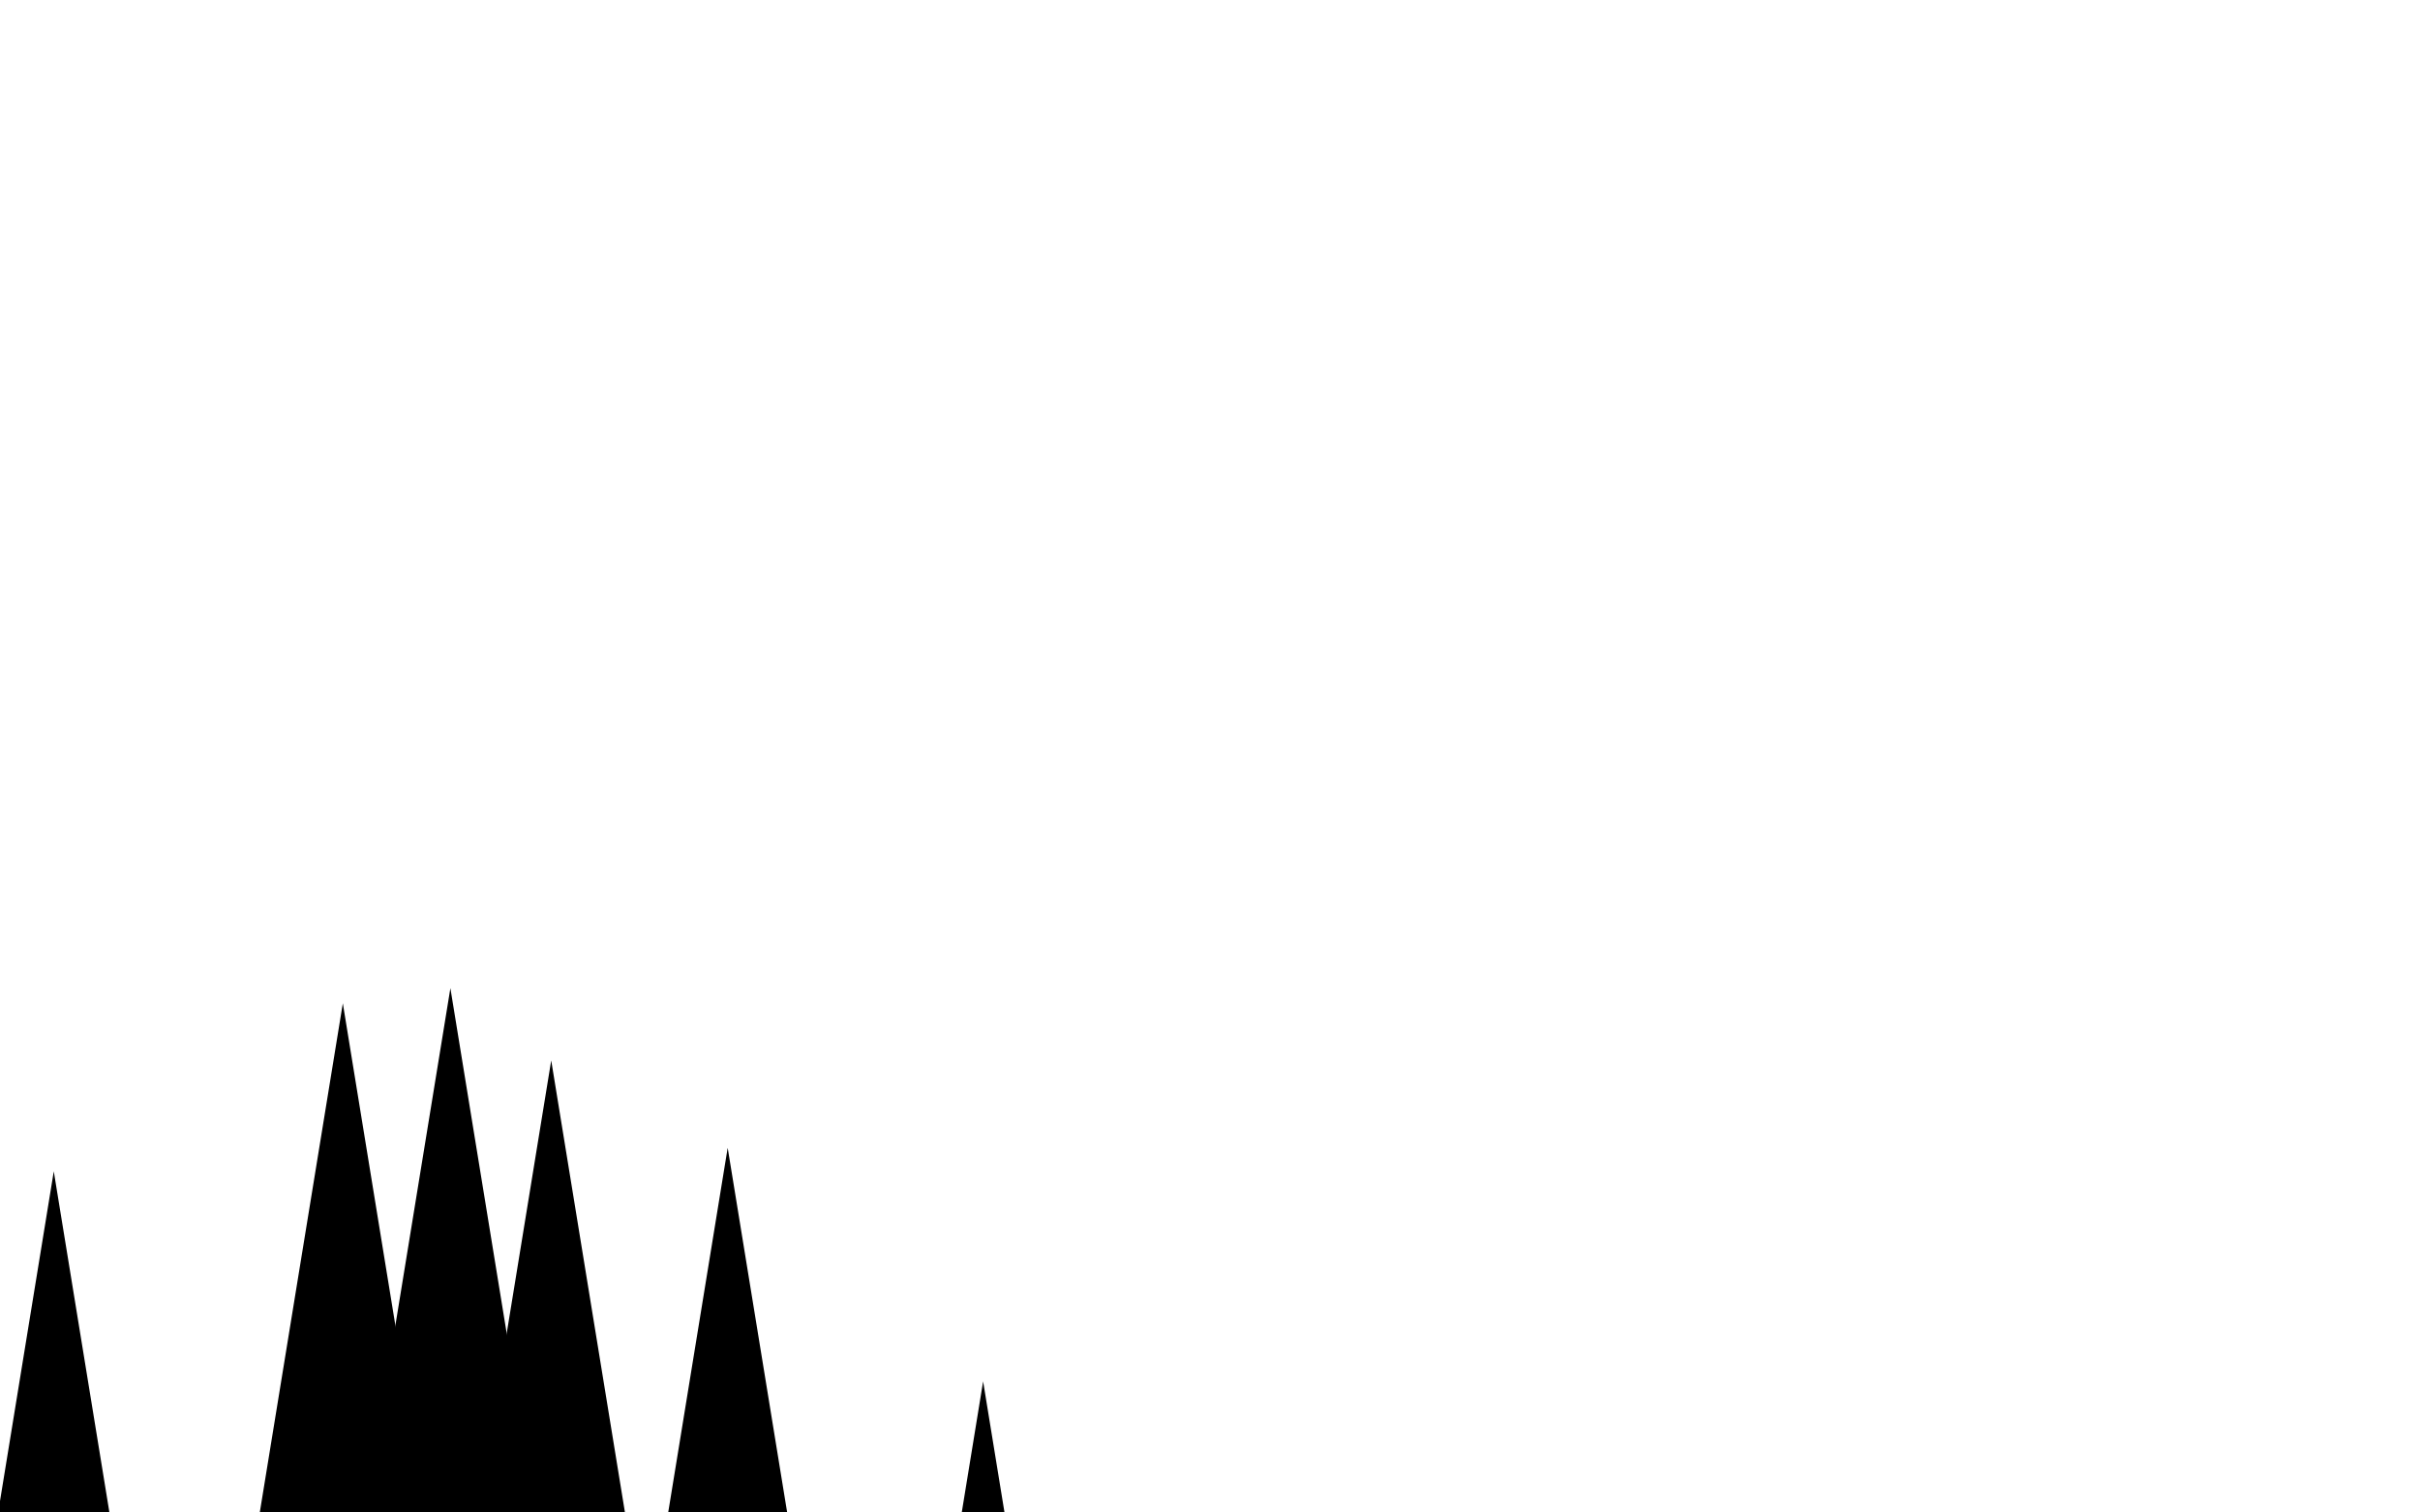 <svg width="1360" height="850" viewBox="0 0 1360 850" fill="none" xmlns="http://www.w3.org/2000/svg">
<g clip-path="url(#clip0_174_118)">
<path d="M192.666 563.833L254.828 944.917H130.505L192.666 563.833Z" fill="#61BD78" style="fill:#61BD78;fill:color(display-p3 0.38 0.742 0.47);fill-opacity:1;"/>
<path d="M30.222 658.278L92.383 1039.36H-31.939L30.222 658.278Z" fill="#61BD78" style="fill:#61BD78;fill:color(display-p3 0.38 0.742 0.47);fill-opacity:1;"/>
<path d="M253.111 555.333L315.272 936.417H190.949L253.111 555.333Z" fill="#61BD78" style="fill:#61BD78;fill:color(display-p3 0.38 0.742 0.47);fill-opacity:1;"/>
<path d="M309.778 595.944L371.939 977.028H247.616L309.778 595.944Z" fill="#61BD78" style="fill:#61BD78;fill:color(display-p3 0.38 0.742 0.47);fill-opacity:1;"/>
<path d="M408.945 645.056L471.106 1026.14H346.783L408.945 645.056Z" fill="#61BD78" style="fill:#61BD78;fill:color(display-p3 0.38 0.742 0.47);fill-opacity:1;"/>
<path d="M552.499 776.333L614.661 1157.42H490.338L552.499 776.333Z" fill="#61BD78" style="fill:#61BD78;fill:color(display-p3 0.38 0.742 0.47);fill-opacity:1;"/>
</g>
<defs>
<clipPath id="clip0_174_118">
<rect width="1360" height="850" fill="white" style="fill:white;fill-opacity:1;"/>
</clipPath>
</defs>
</svg>
